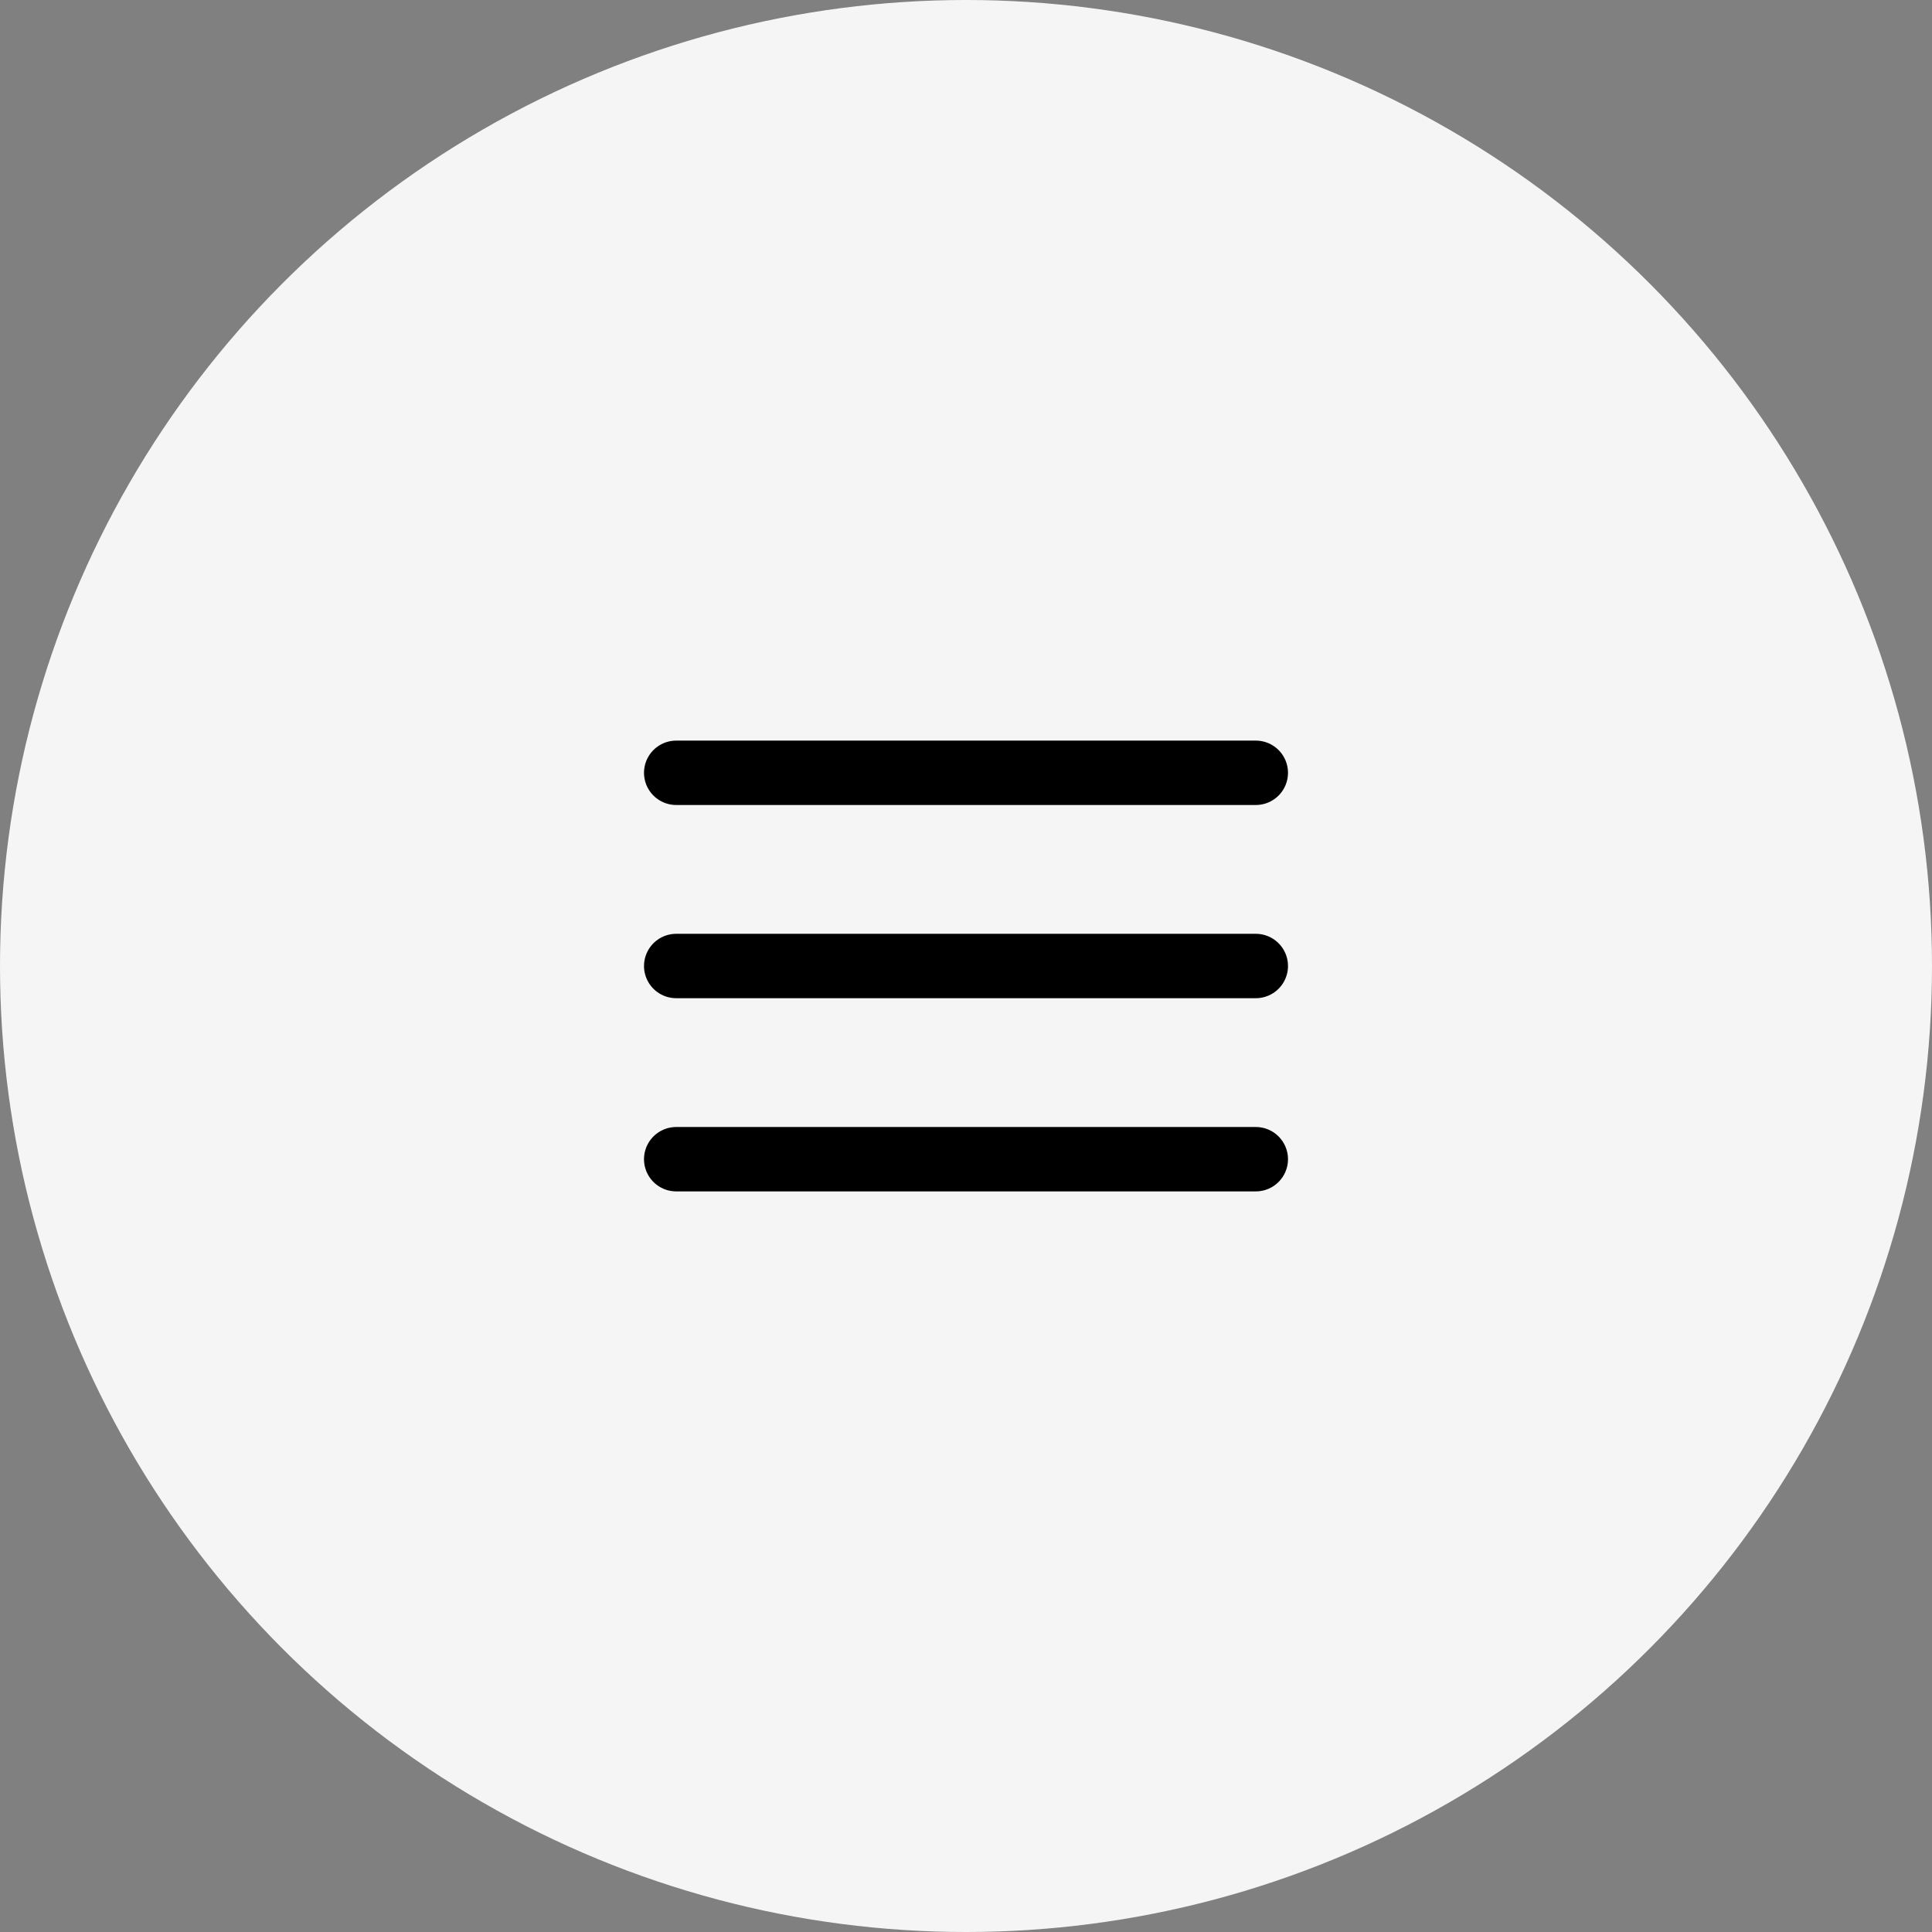 <?xml version="1.0" encoding="UTF-8"?> <svg xmlns="http://www.w3.org/2000/svg" width="40" height="40" viewBox="0 0 40 40" fill="none"><rect x="0" y="0" width="40" height="40" fill="#808080" stroke="none"/><circle cx="20" cy="20" r="20" fill="#F5F5F5"></circle><path d="M14 20H26" stroke="black" stroke-width="1.333" stroke-linecap="round" stroke-linejoin="round"></path><path d="M14 16H26" stroke="black" stroke-width="1.333" stroke-linecap="round" stroke-linejoin="round"></path><path d="M14 24H26" stroke="black" stroke-width="1.333" stroke-linecap="round" stroke-linejoin="round"></path></svg> 